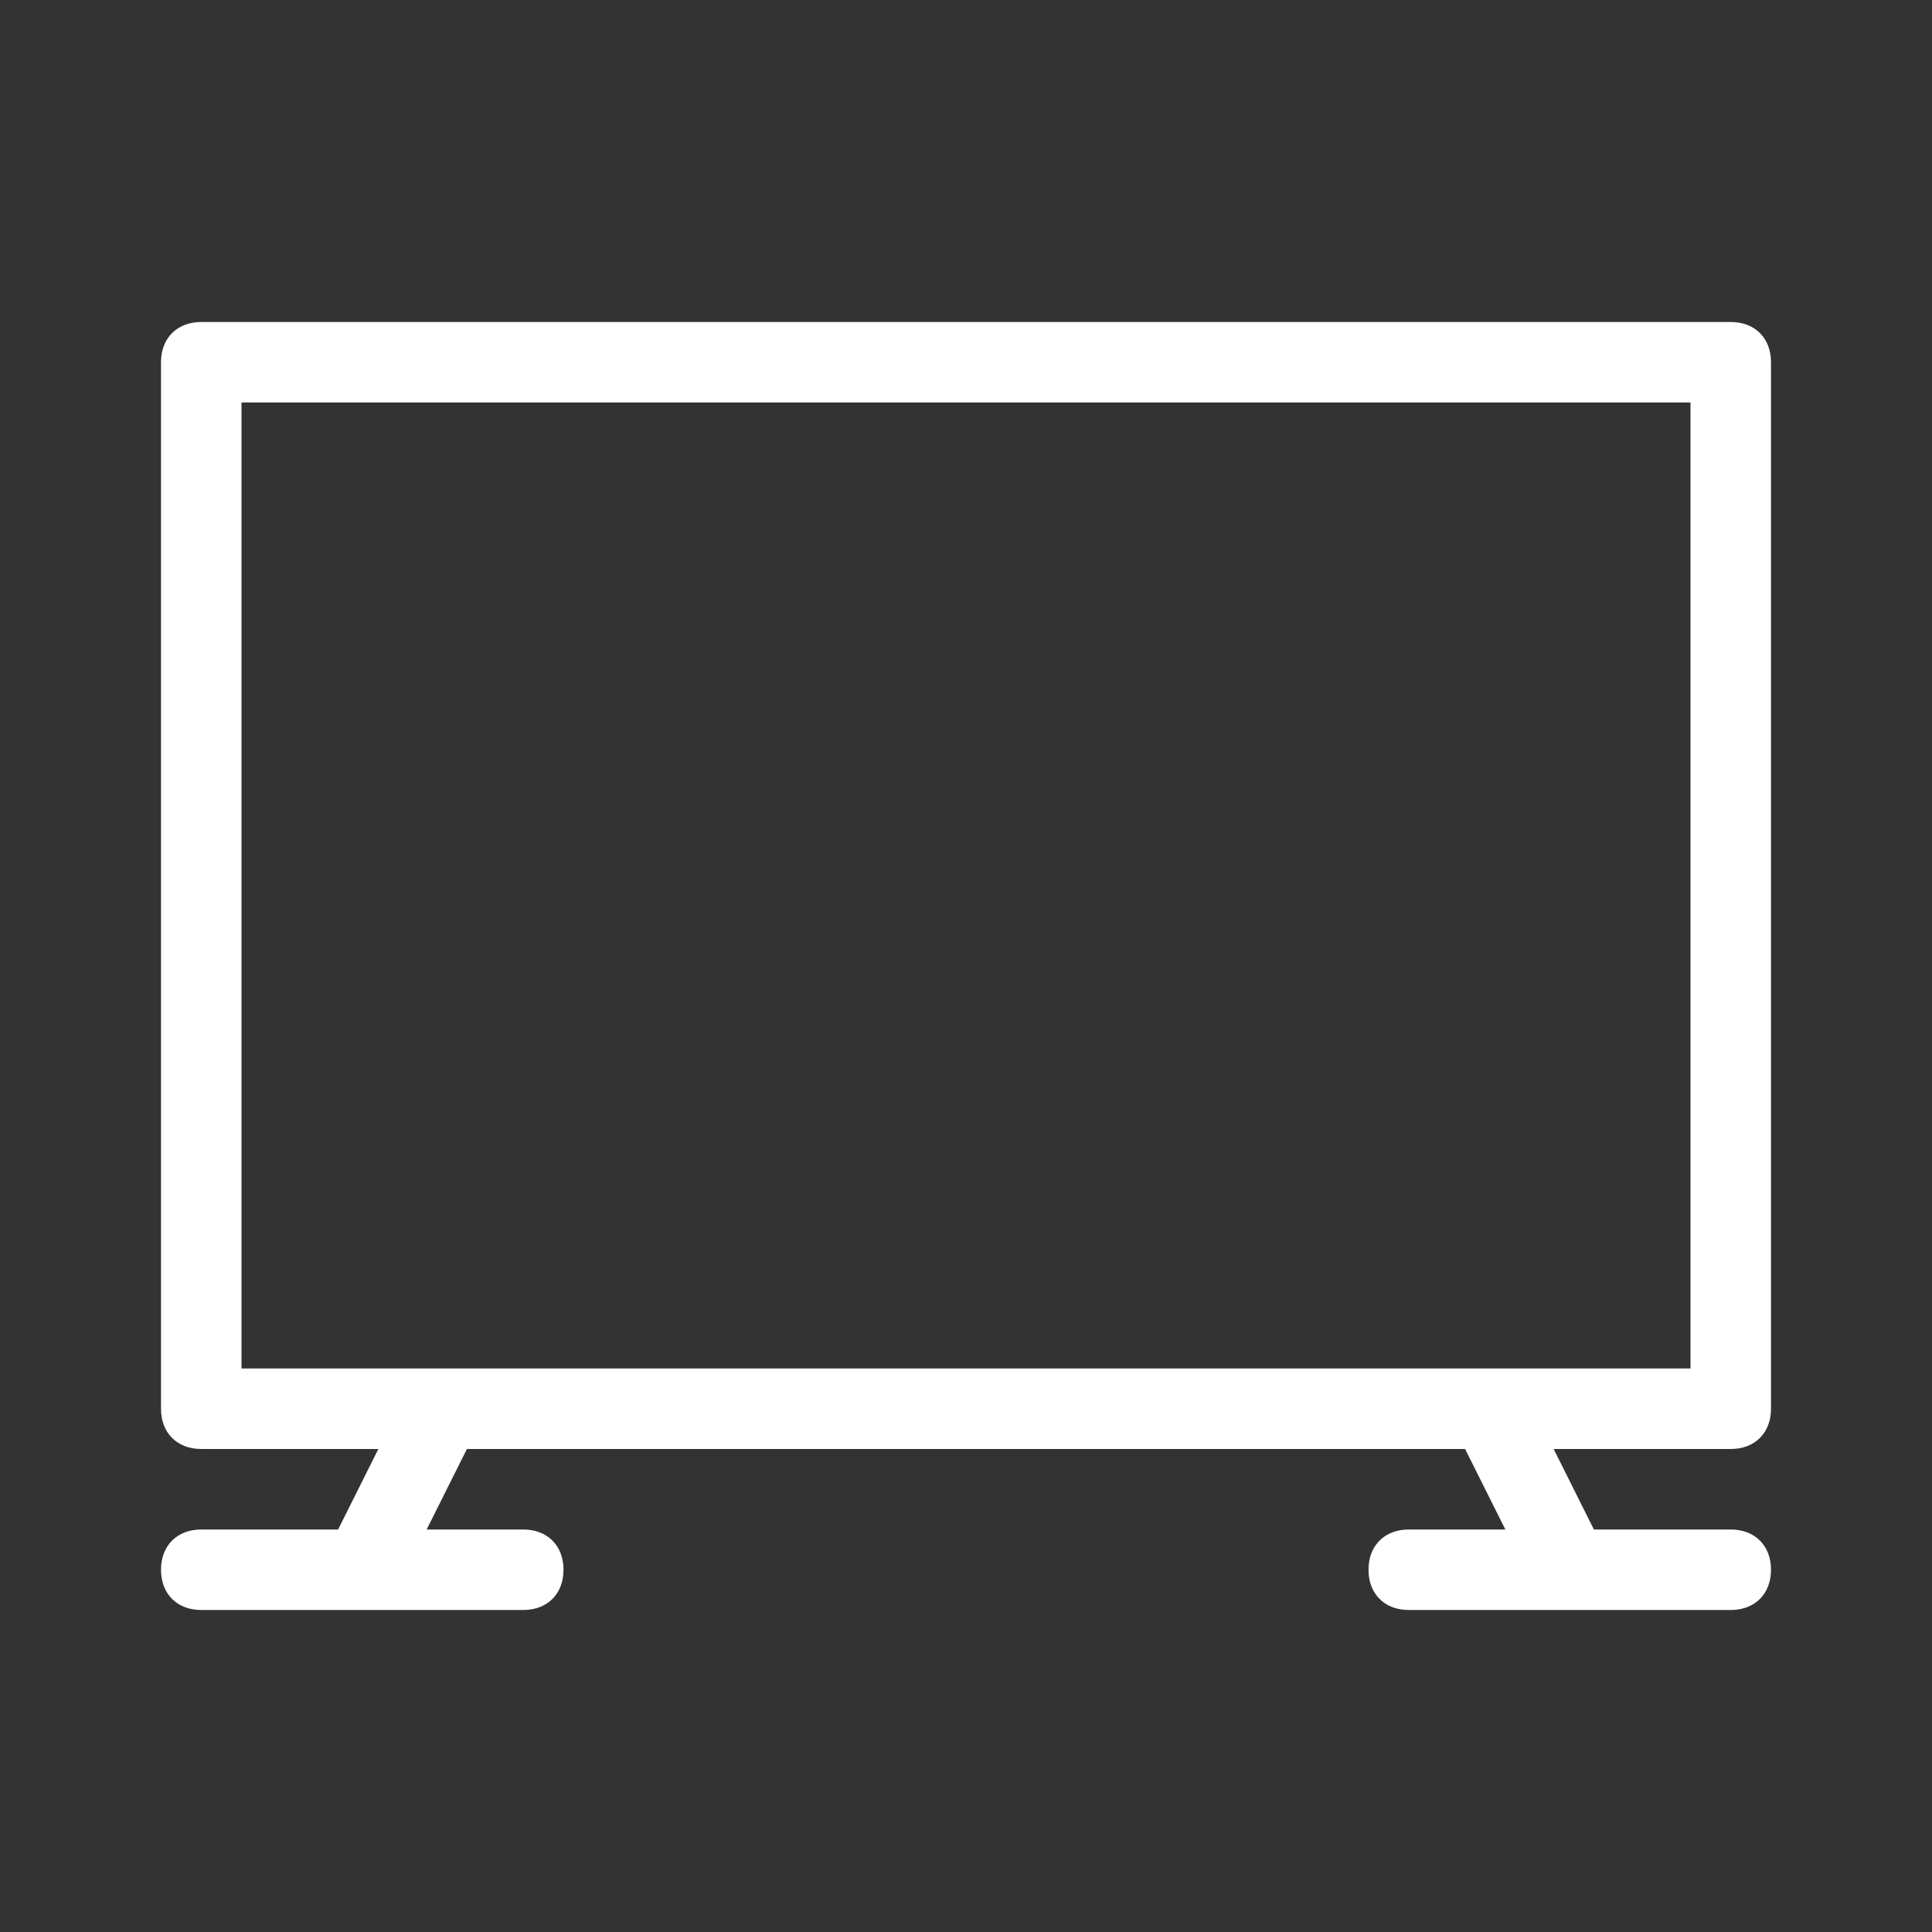 <?xml version="1.0" encoding="utf-8"?>
<!-- Generator: Adobe Illustrator 27.9.0, SVG Export Plug-In . SVG Version: 6.00 Build 0)  -->
<svg version="1.1" id="Layer_1" xmlns="http://www.w3.org/2000/svg" xmlns:xlink="http://www.w3.org/1999/xlink" x="0px" y="0px"
	 viewBox="0 0 24 24" style="enable-background:new 0 0 24 24;" xml:space="preserve">
<rect x="0" y="0" width="24" height="24" fill="#333333" stroke="none"/>
<style type="text/css">
	.st0{fill:#FFFFFF;}
</style>
<path class="st0" d="M3,5v12h18V5L3,5z M4.7,18H2.5C2.2,18,2,17.8,2,17.5v-13C2,4.2,2.2,4,2.5,4h19C21.8,4,22,4.2,22,4.5v13
	c0,0.3-0.2,0.5-0.5,0.5h-2.2l0.5,1h1.7c0.3,0,0.5,0.2,0.5,0.5S21.8,20,21.5,20h-2c0,0,0,0,0,0h-2c-0.3,0-0.5-0.2-0.5-0.5
	s0.2-0.5,0.5-0.5h1.2l-0.5-1H5.8l-0.5,1h1.2C6.8,19,7,19.2,7,19.5S6.8,20,6.5,20h-2c0,0,0,0,0,0h-2C2.2,20,2,19.8,2,19.5
	S2.2,19,2.5,19h1.7L4.7,18z"/>
</svg>
